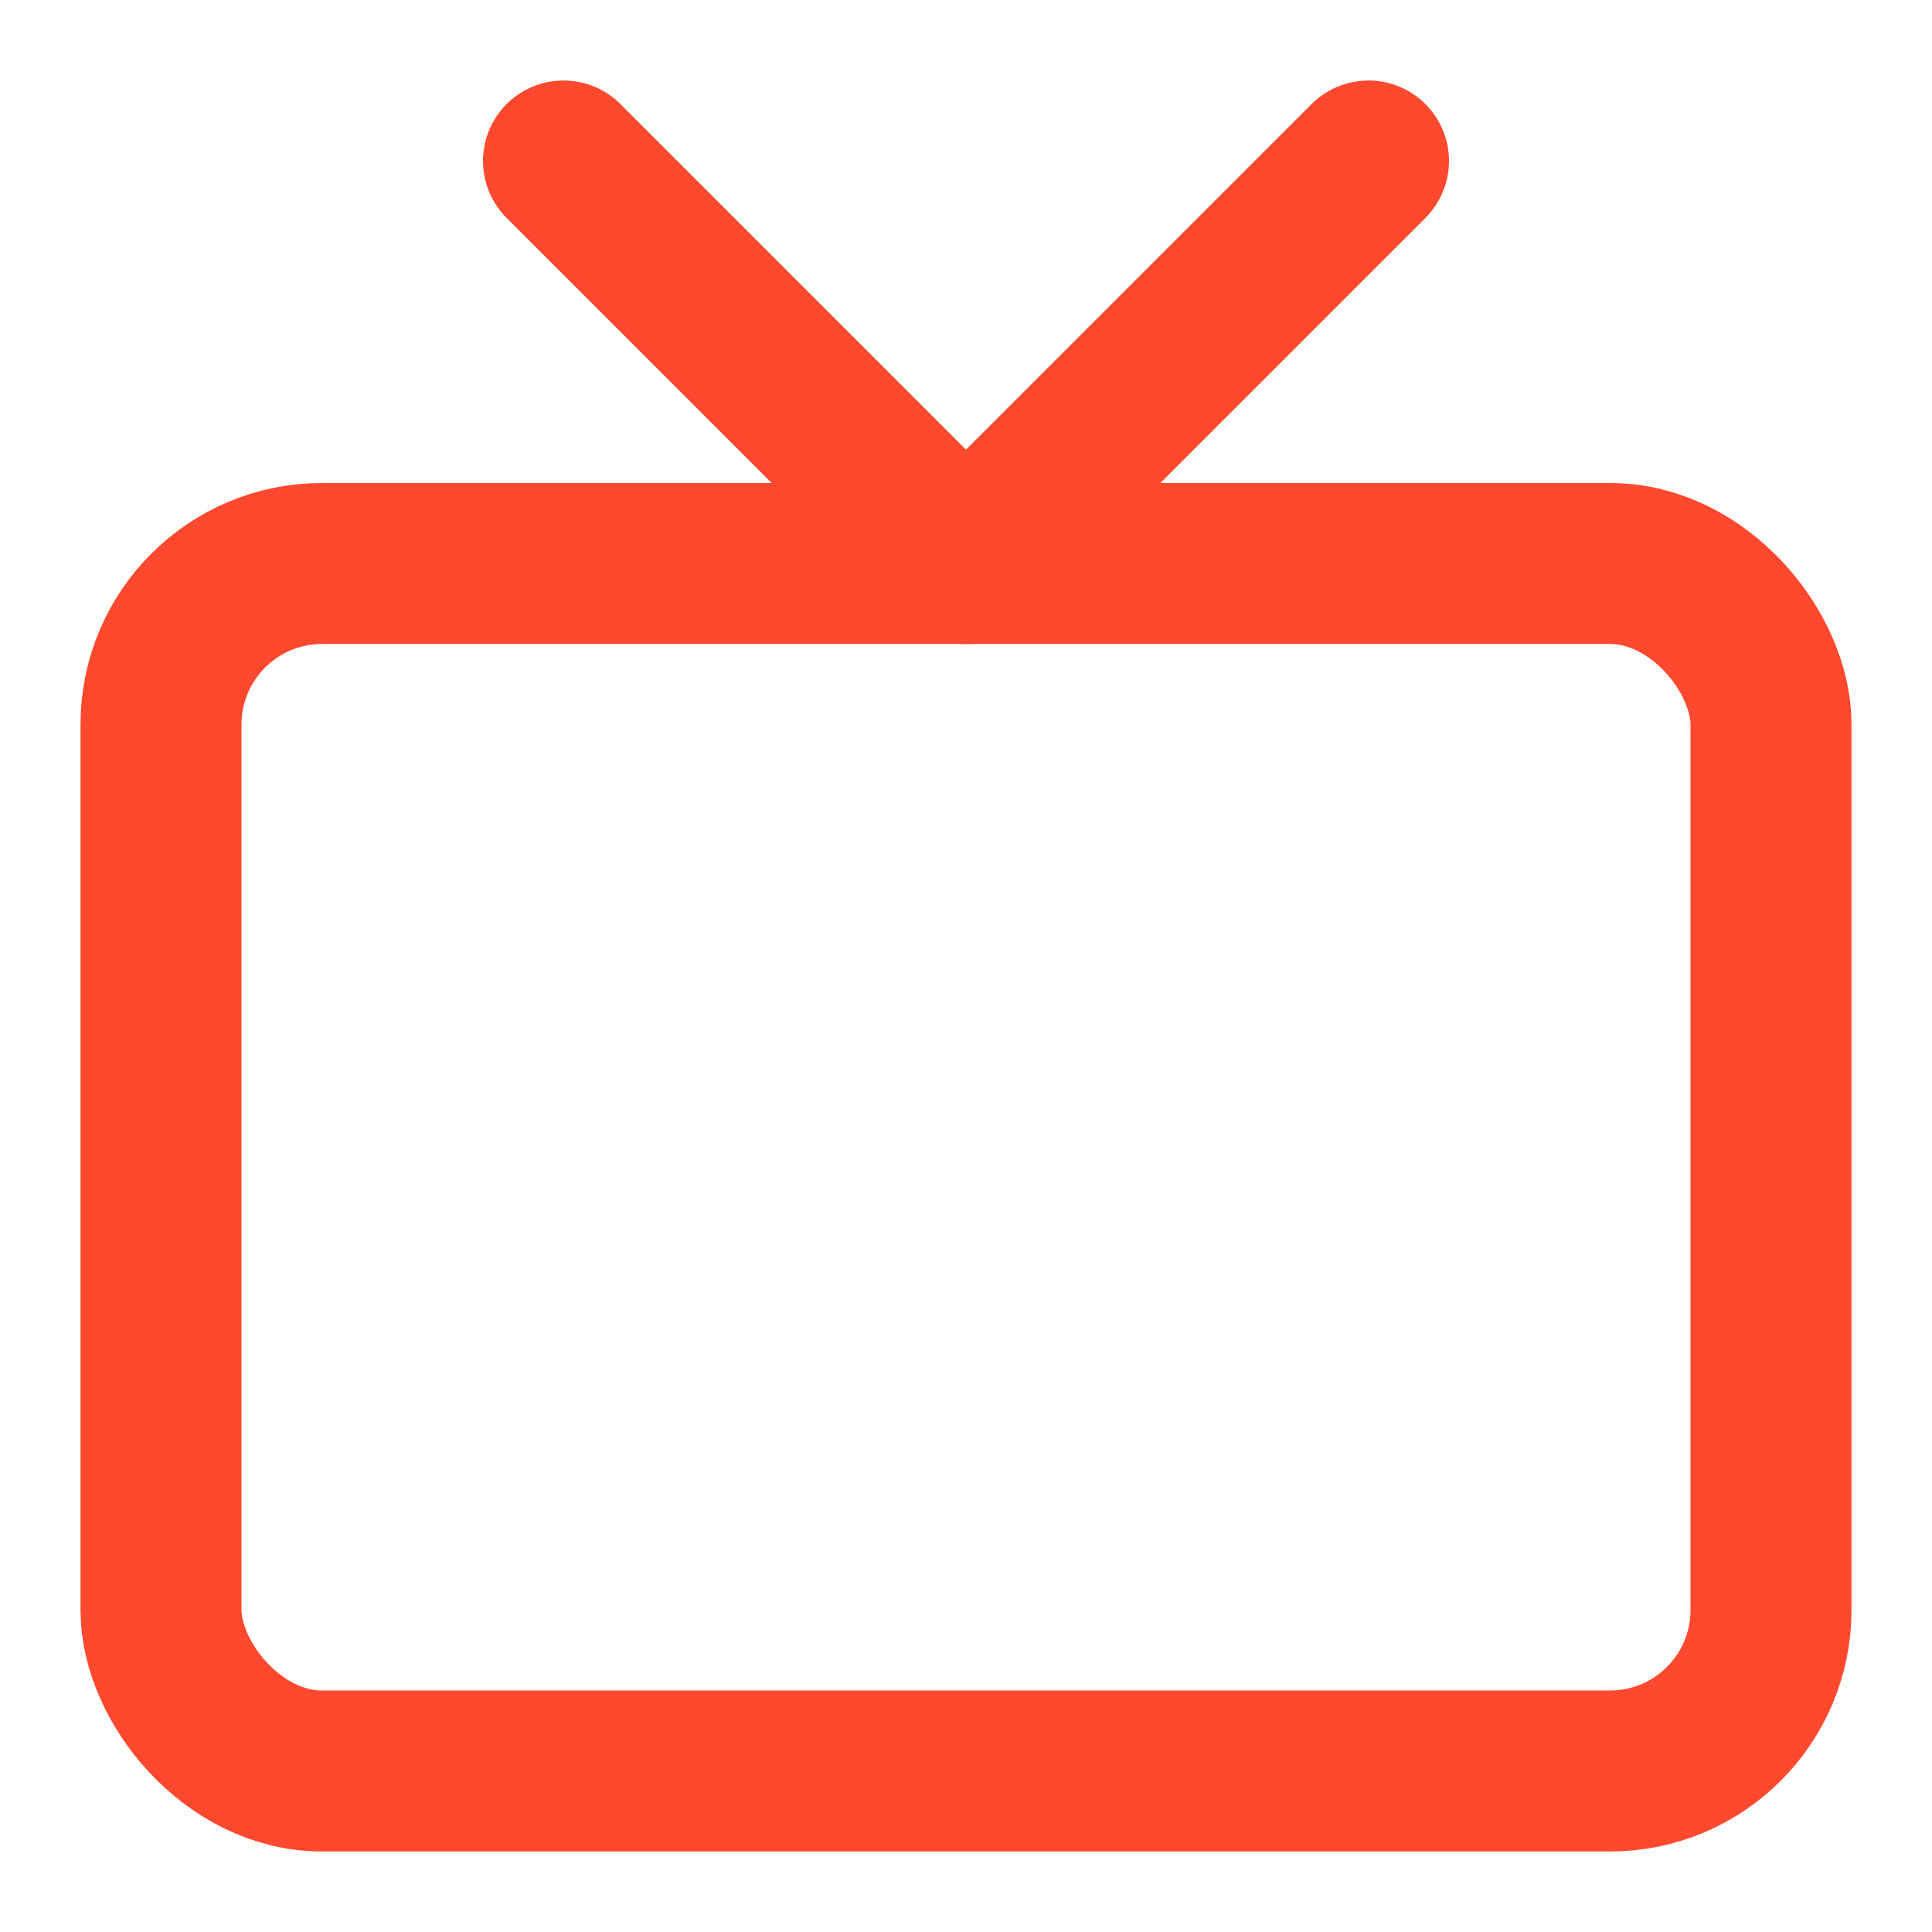<svg xmlns="http://www.w3.org/2000/svg" width="48" height="48" viewBox="0 0 24 24" fill="none" stroke="#FF492F" stroke-width="2" stroke-linecap="round" stroke-linejoin="round" class="feather feather-tv"><rect x="2" y="7" width="20" height="15" rx="2" ry="2"/><polyline points="17 2 12 7 7 2"/></svg>